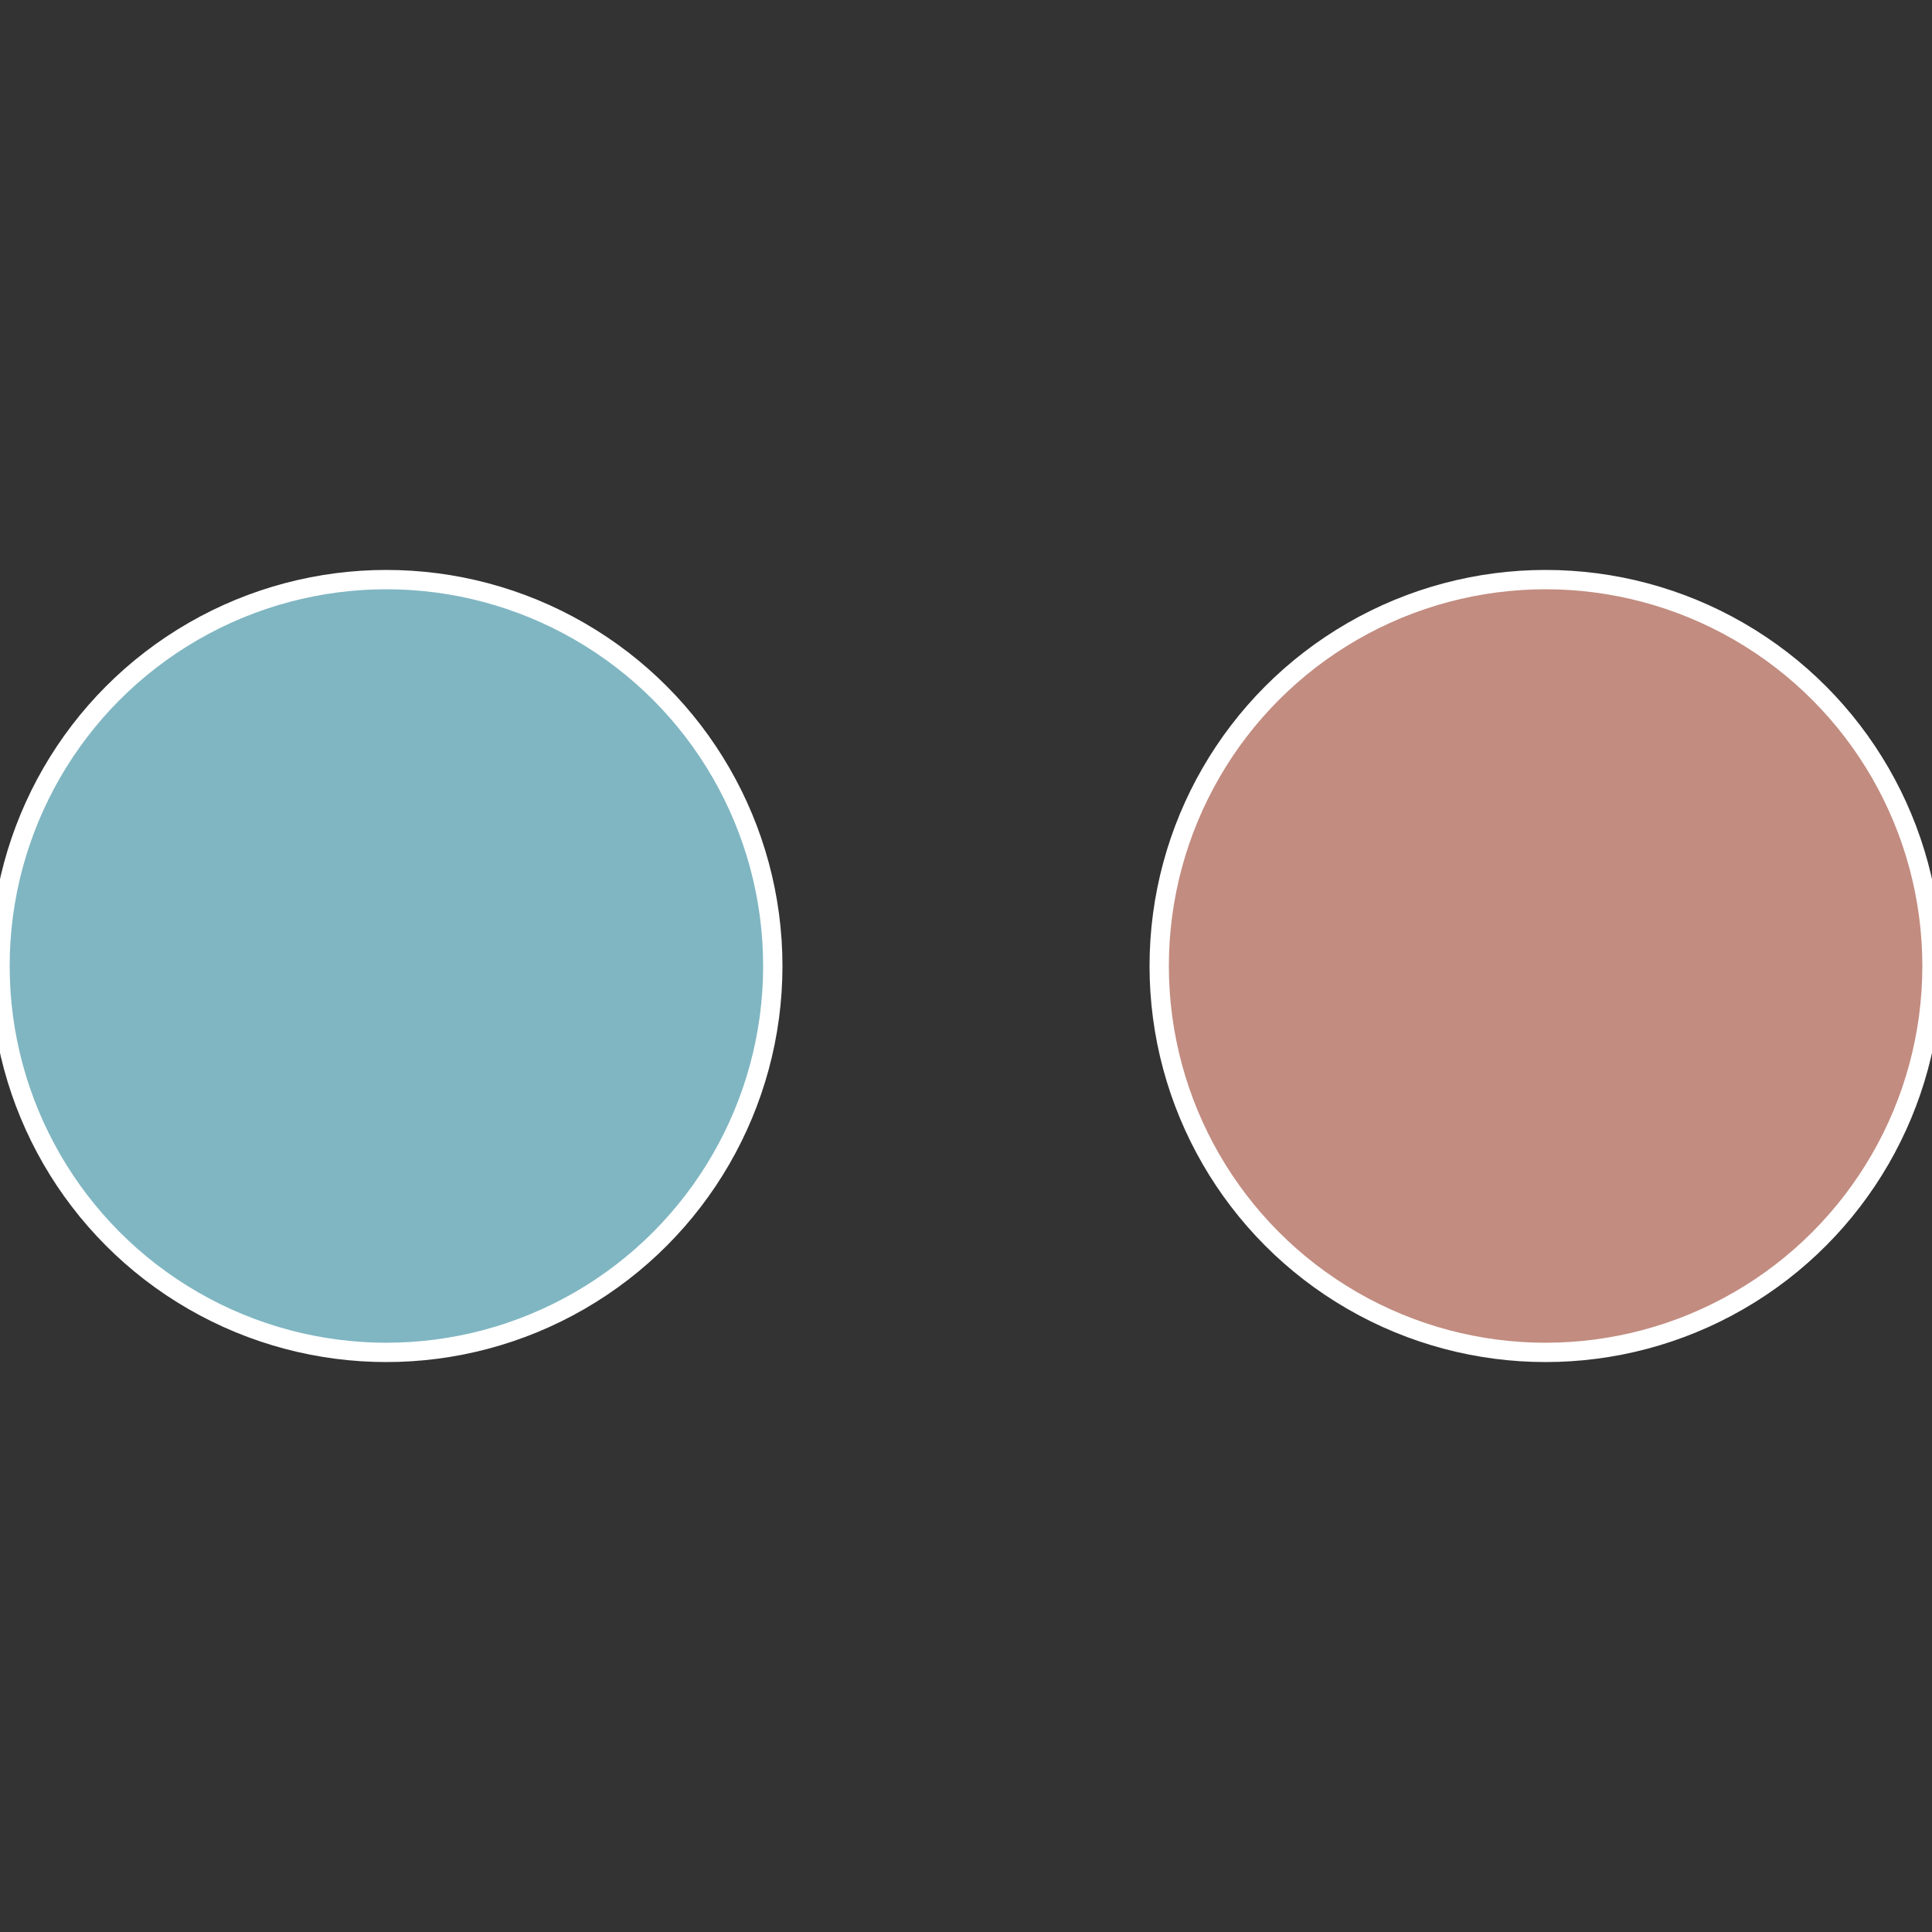 <?xml version="1.0" standalone="no"?>
<svg width="500" height="500" viewBox="-1 -1 2 2" xmlns="http://www.w3.org/2000/svg">
 
                <rect x="-1" y="-1" width="2" height="2" fill="#333333" stroke="none"/>
 
                <circle cx="0.6" cy="0" r="0.4" fill="#c28c80" stroke="#fff" stroke-width="1%" />
             
                <circle cx="-0.6" cy="7.3478807948841E-17" r="0.4" fill="#80b6c2" stroke="#fff" stroke-width="1%" />
            </svg>
